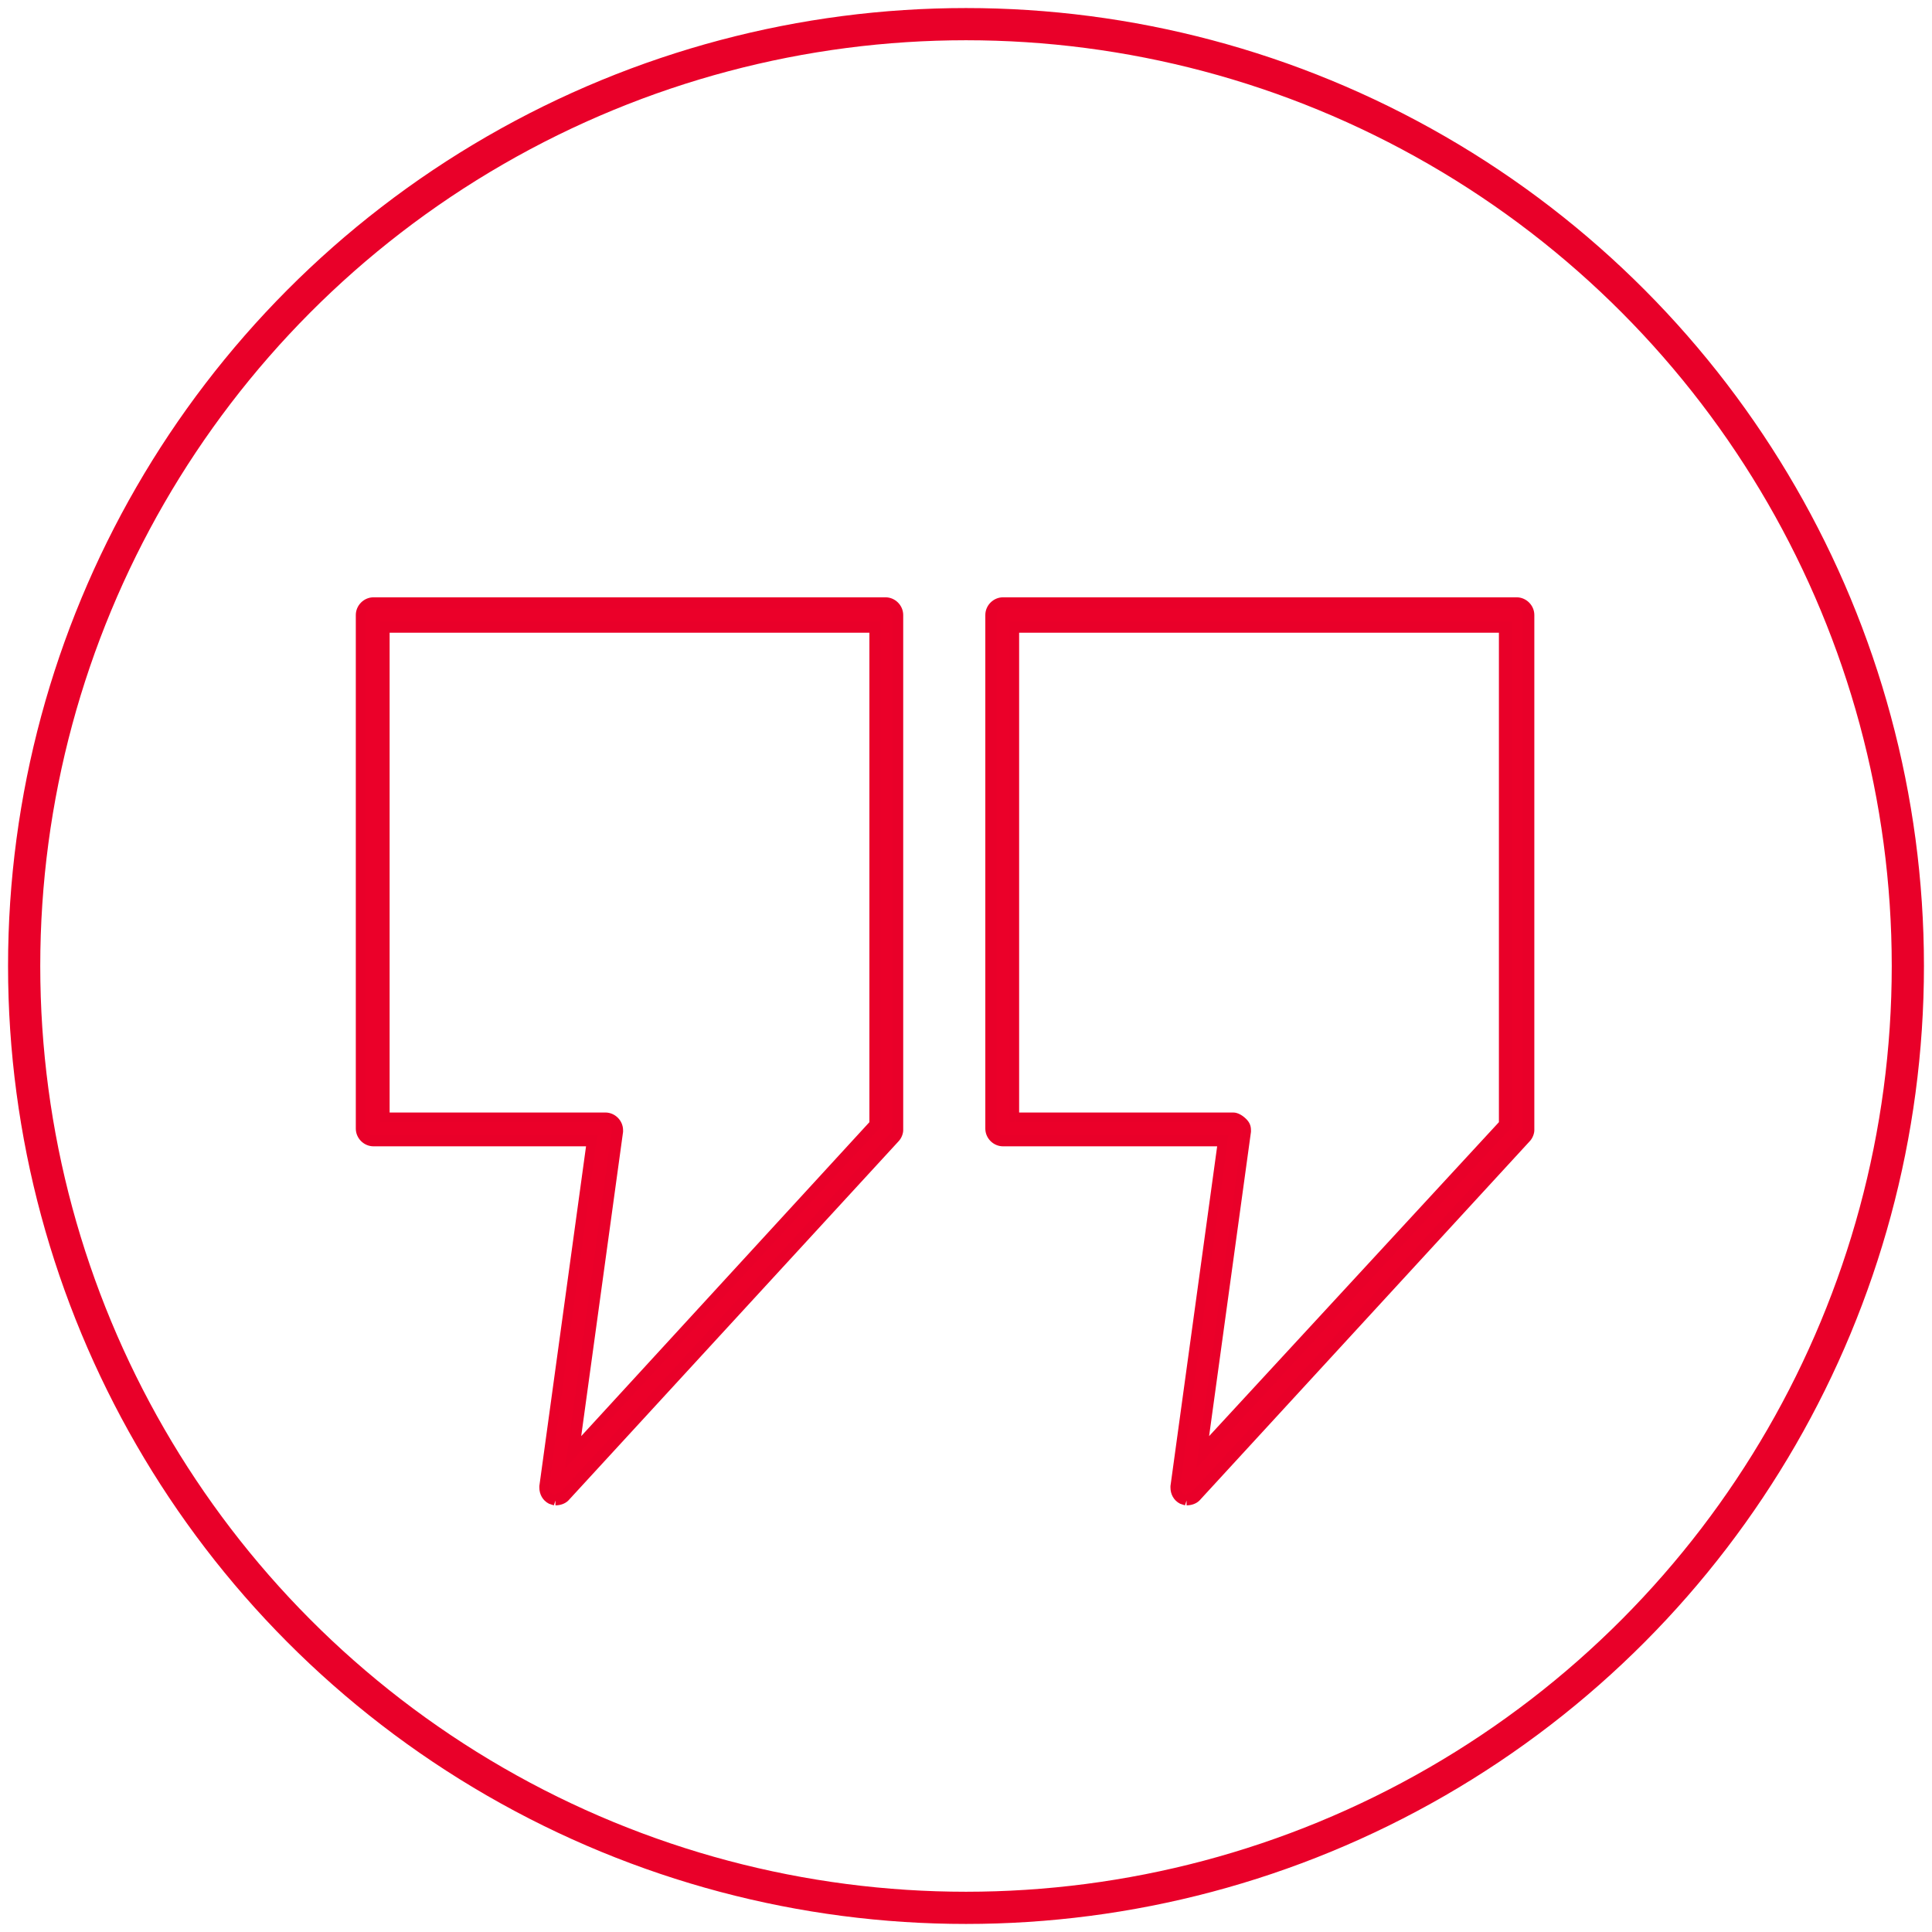 <?xml version="1.0" encoding="utf-8"?>
<!-- Generator: Adobe Illustrator 22.0.1, SVG Export Plug-In . SVG Version: 6.00 Build 0)  -->
<svg version="1.1" id="Layer_1" xmlns="http://www.w3.org/2000/svg" xmlns:xlink="http://www.w3.org/1999/xlink" x="0px" y="0px"
	 viewBox="0 0 120 120" style="enable-background:new 0 0 120 120;" xml:space="preserve">
<style type="text/css">
	.st0{fill:none;stroke:#E90029;stroke-width:2;stroke-miterlimit:10;}
	.st1{fill:#EB0029;}
	.st2{fill:#E90029;}
</style>
<title>icon_quote</title>
<circle class="st0" cx="60" cy="60" r="58.5"/>
<path class="st1" d="M73.7,93.2l-0.3-0.1c-0.3-0.1-0.5-0.4-0.4-0.8l3-21.5H62.3c-0.4,0-0.7-0.3-0.7-0.7V38.2c0-0.4,0.3-0.7,0.7-0.7
	l0,0h31.9c0.4,0,0.7,0.3,0.7,0.7l0,0v31.9c0,0.2-0.1,0.4-0.2,0.5L74.3,92.9C74.1,93.1,73.9,93.2,73.7,93.2z M63.1,69.4h13.7
	c0.4,0,0.7,0.3,0.7,0.7v0.1l-2.8,20l18.8-20.4V39H63.1V69.4z"/>
<path class="st2" d="M73.7,93.2l0.1-0.3l-0.3-0.1l-0.1,0.3l0.1-0.3c-0.1-0.1-0.2-0.2-0.2-0.4v-0.1l3-21.8h-14
	c-0.2,0-0.4-0.2-0.4-0.4l0,0V38.2c0-0.2,0.2-0.4,0.4-0.4l0,0h31.9c0.2,0,0.4,0.2,0.4,0.4l0,0v31.9l-0.1,0.3L74,92.7l-0.3,0.1V93.2
	l0.1-0.3L73.7,93.2v0.3c0.3,0,0.6-0.1,0.8-0.3L95,70.9c0.2-0.2,0.3-0.5,0.3-0.7v-32c0-0.6-0.5-1.1-1.1-1.1H62.3
	c-0.6,0-1.1,0.5-1.1,1.1l0,0v31.9c0,0.6,0.5,1.1,1.1,1.1h13.3l-2.9,21.1v0.1c0,0.4,0.2,0.8,0.6,1l0,0l0.3,0.1l0,0l0,0L73.7,93.2
	L73.7,93.2z M63.1,69.4v0.3h13.7l0.3,0.1l0,0l0.1,0.3v0.1l-2.9,21L93.9,70V38.6H62.7v31.1H63L63.1,69.4h0.2V39.3h29.8v30.4l-18,19.5
	l2.6-18.9v-0.1c0-0.3-0.1-0.5-0.3-0.7l0,0c-0.2-0.2-0.5-0.4-0.8-0.4H63.1V69.4L63.1,69.4L63.1,69.4z"/>
<path class="st1" d="M34.5,93.2l-0.3-0.1c-0.3-0.1-0.5-0.4-0.4-0.8l3-21.5H23.2c-0.4,0-0.7-0.3-0.7-0.7V38.2c0-0.4,0.3-0.7,0.7-0.7
	l0,0h31.9c0.4,0,0.7,0.3,0.7,0.7l0,0v31.9c0,0.2-0.1,0.4-0.2,0.5L35.1,92.9C34.9,93.1,34.7,93.2,34.5,93.2z M23.9,69.4h13.7
	c0.4,0,0.7,0.3,0.7,0.7v0.1l-2.8,20l18.8-20.4V39H23.9V69.4z"/>
<path class="st2" d="M34.5,93.2l0.1-0.3l-0.3-0.1l-0.1,0.3l0.1-0.3c-0.1-0.1-0.2-0.2-0.2-0.4v-0.1l3-21.8h-14
	c-0.2,0-0.4-0.2-0.4-0.4l0,0V38.2c0-0.2,0.2-0.4,0.4-0.4l0,0H55c0.2,0,0.4,0.2,0.4,0.4l0,0v31.9l-0.1,0.3L34.8,92.7l-0.3,0.1V93.2
	l0.1-0.3L34.5,93.2v0.3c0.3,0,0.6-0.1,0.8-0.3l20.5-22.3c0.2-0.2,0.3-0.5,0.3-0.7v-32c0-0.6-0.5-1.1-1.1-1.1H23.2
	c-0.6,0-1.1,0.5-1.1,1.1v31.9c0,0.6,0.5,1.1,1.1,1.1h13.2l-2.9,21.1v0.1c0,0.4,0.2,0.8,0.6,1l0,0l0.3,0.1l0,0l0,0L34.5,93.2z
	 M23.9,69.4v0.3h13.7l0.3,0.1l0.1,0.3v0.1l-2.9,21L54.7,70V38.6H23.6v31.1h0.3V69.4h0.3V39.3H54v30.4L36.1,89.2l2.6-18.9v-0.1
	c0-0.6-0.5-1.1-1.1-1.1H23.9V69.4L23.9,69.4z"/>
</svg>
